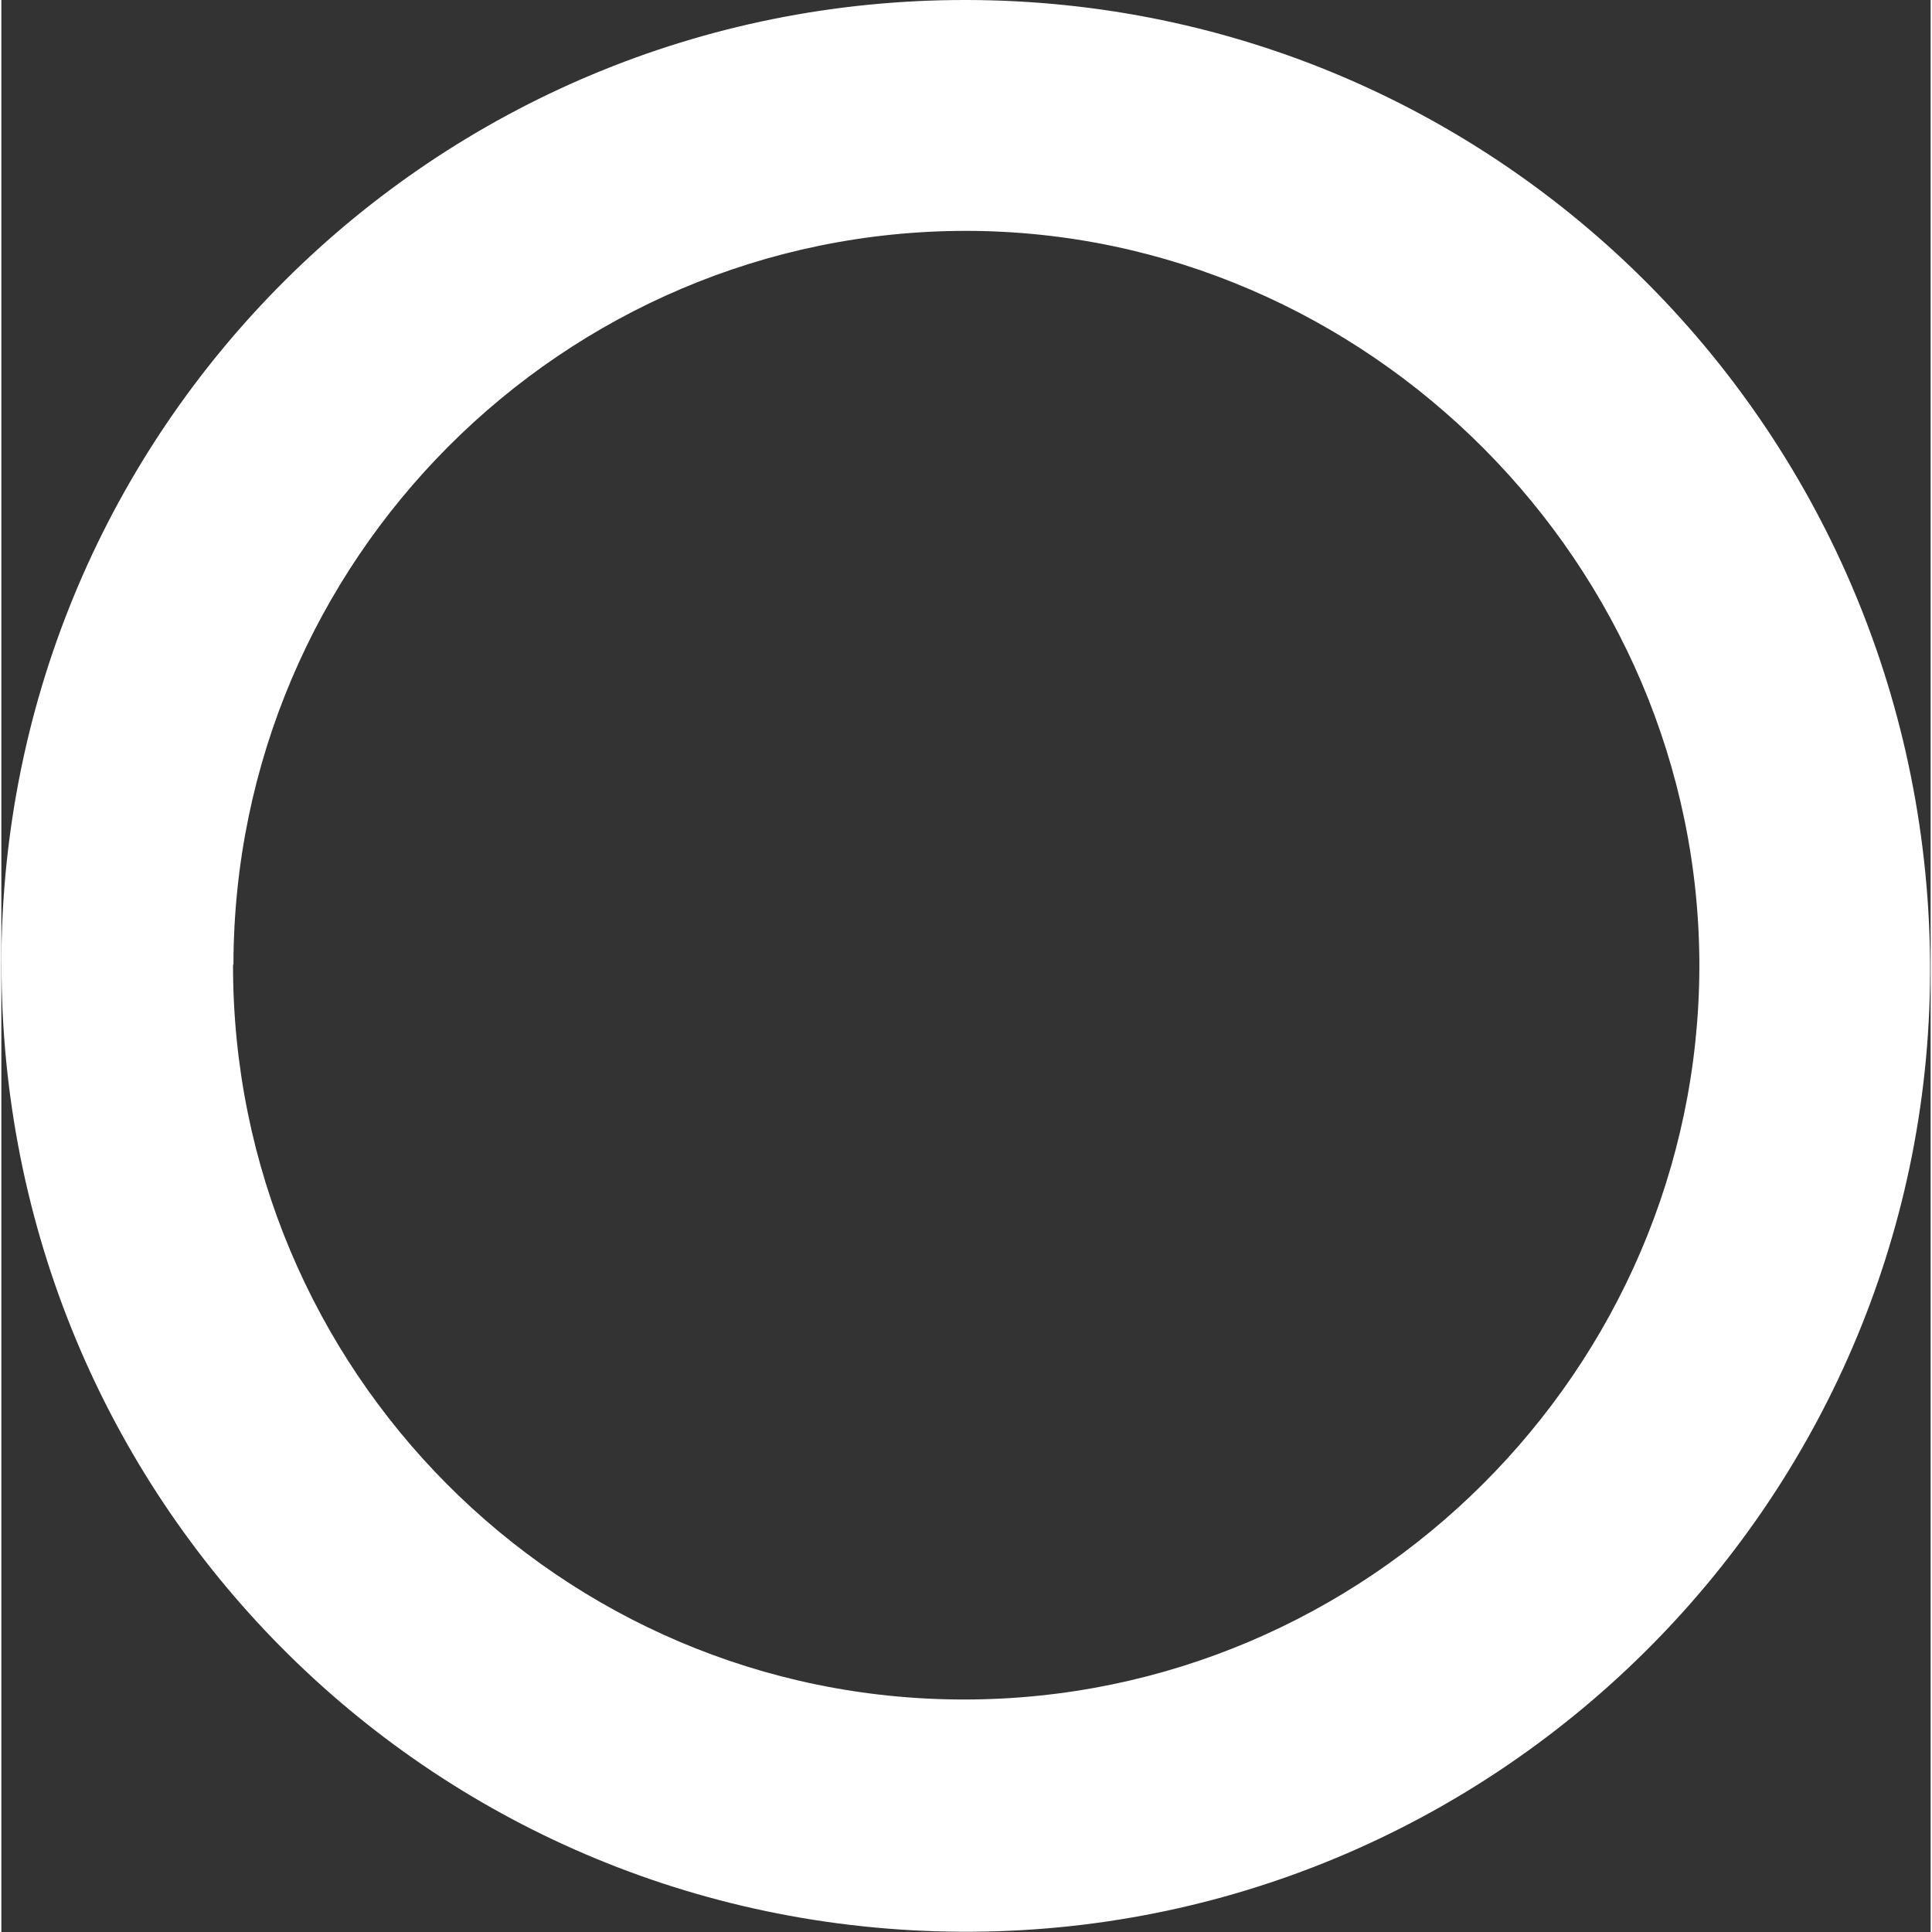 <?xml version="1.0" encoding="UTF-8"?><svg xmlns="http://www.w3.org/2000/svg" xmlns:xlink="http://www.w3.org/1999/xlink" xmlns:svgjs="http://svgjs.dev/svgjs" version="1.1" width="14px" height="14px" viewBox="0 0 14.19 14.21" aria-hidden="true"><rect x="0" y="0" width="14.19" height="14.21" fill="#333333" stroke="none"/><defs><linearGradient class="cerosgradient" data-cerosgradient="true" id="CerosGradient_id353595ffe" gradientUnits="userSpaceOnUse" x1="50%" y1="100%" x2="50%" y2="0%"><stop offset="0%" stop-color="#d1d1d1"/><stop offset="100%" stop-color="#d1d1d1"/></linearGradient><linearGradient/></defs><g><g transform="matrix(1, 0, 0, 1, 0, 0)"><path d="M0,7.077c0.009,-3.924 3.183,-7.086 7.104,-7.077c3.929,0.009 7.091,3.203 7.082,7.153c-0.013,3.906 -3.214,7.077 -7.13,7.055c-3.925,-0.022 -7.064,-3.194 -7.055,-7.131zM1.704,7.095c-0.004,2.981 2.406,5.405 5.377,5.405c2.967,0 5.4,-2.424 5.408,-5.388c0.004,-2.955 -2.437,-5.41 -5.391,-5.414c-2.967,0 -5.386,2.42 -5.391,5.397z" transform="matrix(1,0,0,1,0,0)" fill-rule="nonzero" fill="#ffffff"/></g></g></svg>